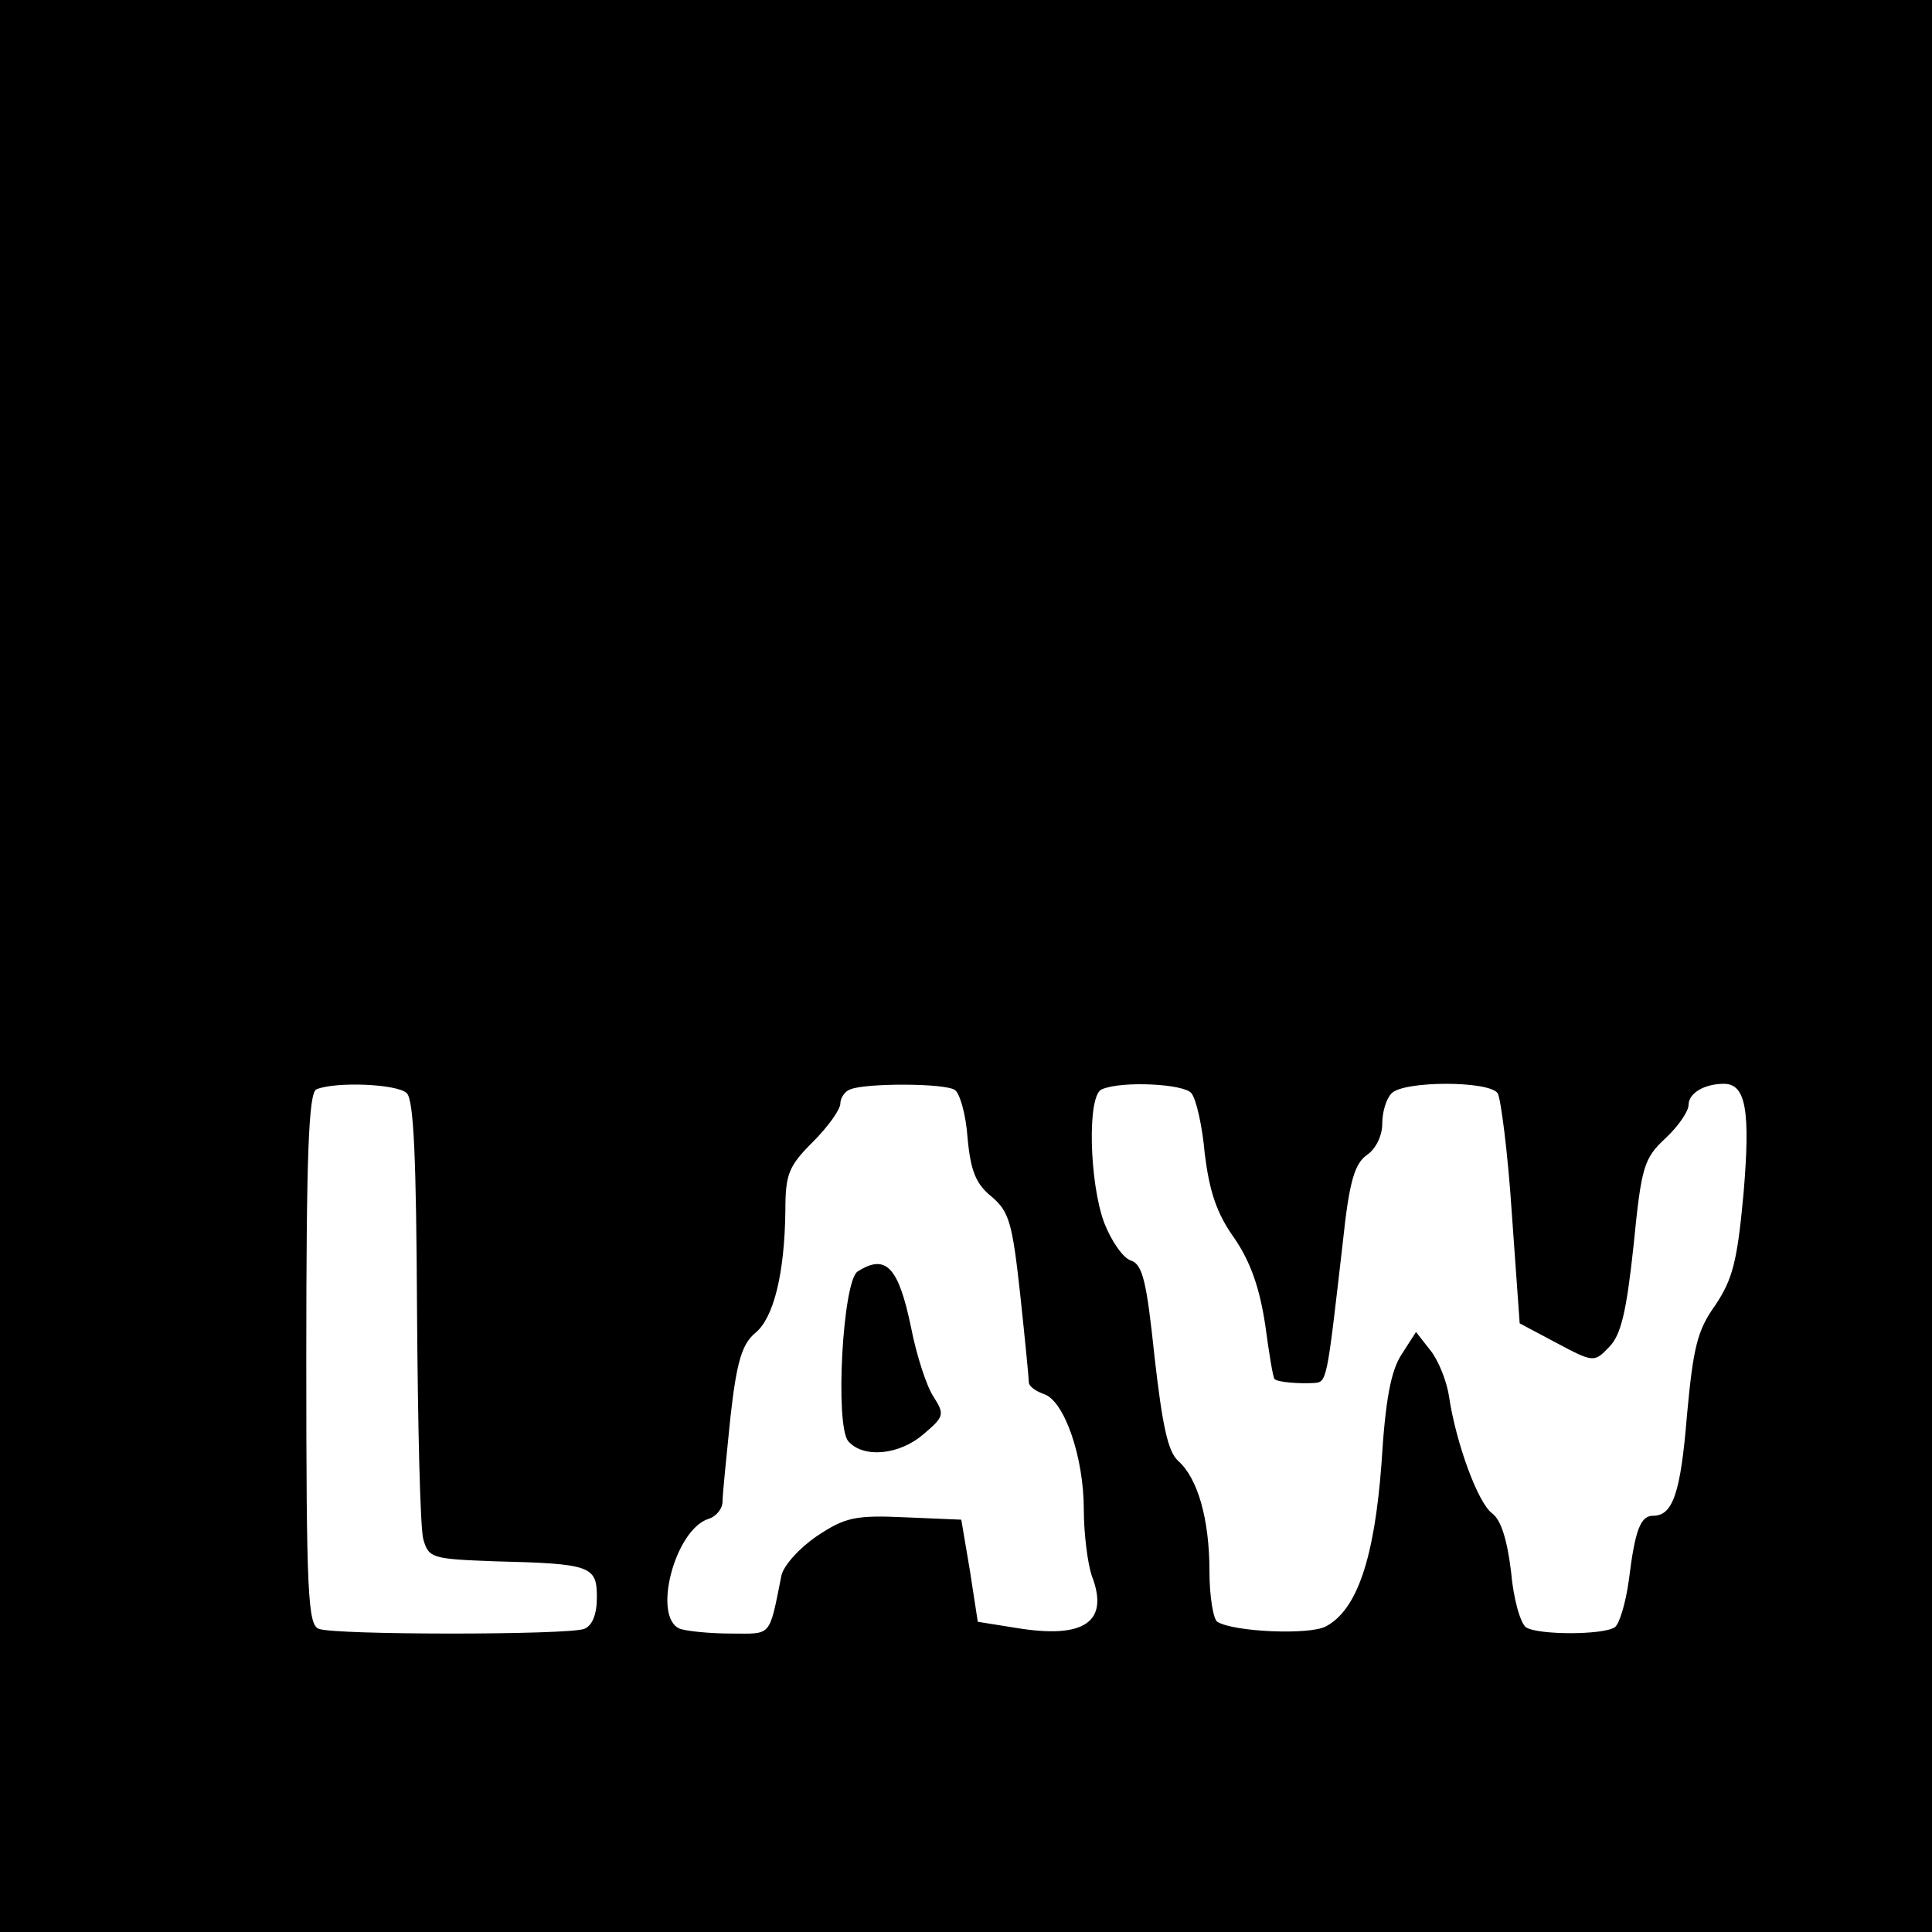 <?xml version="1.0" standalone="no"?>
<!DOCTYPE svg PUBLIC "-//W3C//DTD SVG 20010904//EN"
 "http://www.w3.org/TR/2001/REC-SVG-20010904/DTD/svg10.dtd">
<svg version="1.0" xmlns="http://www.w3.org/2000/svg"
 width="246pt" height="246pt" viewBox="0 0 246 246"
 preserveAspectRatio="xMidYMid meet">
<g transform="translate(0,246) scale(0.1,-0.1)"
fill="#000000" stroke="none">
<path d="M0 1230 l0 -1230 1230 0 1230 0 0 1230 0 1230 -1230 0 -1230 0 0
-1230z m518 -162 c9 -9 12 -85 13 -277 1 -147 4 -277 8 -291 7 -24 11 -25 91
-28 123 -3 130 -6 130 -46 0 -22 -6 -36 -16 -40 -20 -8 -318 -8 -338 0 -14 5
-16 45 -16 344 0 261 3 339 13 343 24 10 103 7 115 -5z m698 4 c6 -4 14 -31
16 -61 4 -43 11 -59 31 -75 22 -19 26 -33 36 -124 6 -56 11 -107 11 -112 0 -5
8 -11 19 -15 26 -8 51 -80 51 -147 0 -31 5 -69 10 -84 23 -59 -9 -81 -95 -67
l-50 8 -10 65 -11 65 -71 3 c-64 3 -77 0 -113 -24 -22 -15 -42 -37 -45 -50
-16 -80 -12 -74 -64 -74 -27 0 -56 3 -65 6 -36 14 -7 126 36 140 10 3 18 13
18 22 0 9 5 58 10 107 8 72 15 94 32 108 23 19 37 75 38 155 0 47 4 57 35 88
19 19 35 41 35 49 0 7 6 16 13 18 19 8 121 8 133 -1z m301 -4 c6 -7 14 -42 17
-77 6 -48 15 -76 38 -108 21 -31 32 -64 39 -110 5 -37 10 -68 12 -69 4 -4 31
-6 49 -5 18 1 17 -1 38 181 8 76 15 98 30 109 12 8 20 25 20 40 0 15 5 32 12
39 16 16 124 16 135 0 4 -7 13 -76 18 -153 l10 -140 47 -25 c47 -25 48 -25 67
-5 15 15 22 45 31 129 10 101 13 111 41 137 16 15 29 34 29 42 0 15 20 27 45
27 28 0 34 -34 25 -140 -8 -87 -14 -109 -36 -142 -23 -32 -28 -54 -36 -140 -8
-99 -18 -128 -43 -128 -16 0 -23 -17 -31 -82 -4 -29 -12 -56 -18 -60 -15 -10
-98 -10 -113 0 -7 5 -16 36 -19 71 -5 41 -13 66 -24 74 -18 13 -46 89 -55 149
-3 20 -14 47 -24 59 l-18 23 -18 -28 c-14 -21 -21 -58 -26 -140 -9 -120 -31
-186 -71 -207 -21 -11 -117 -7 -138 6 -5 3 -10 32 -10 64 0 67 -15 119 -40
141 -13 12 -20 45 -30 133 -10 95 -15 117 -30 122 -10 3 -25 25 -34 48 -19 51
-22 163 -3 170 25 11 105 7 114 -5z"/>
<path d="M1092 841 c-19 -12 -29 -195 -12 -216 19 -22 65 -18 96 9 26 22 27
25 13 47 -9 13 -22 53 -29 89 -16 77 -32 94 -68 71z"/>
</g>
</svg>
